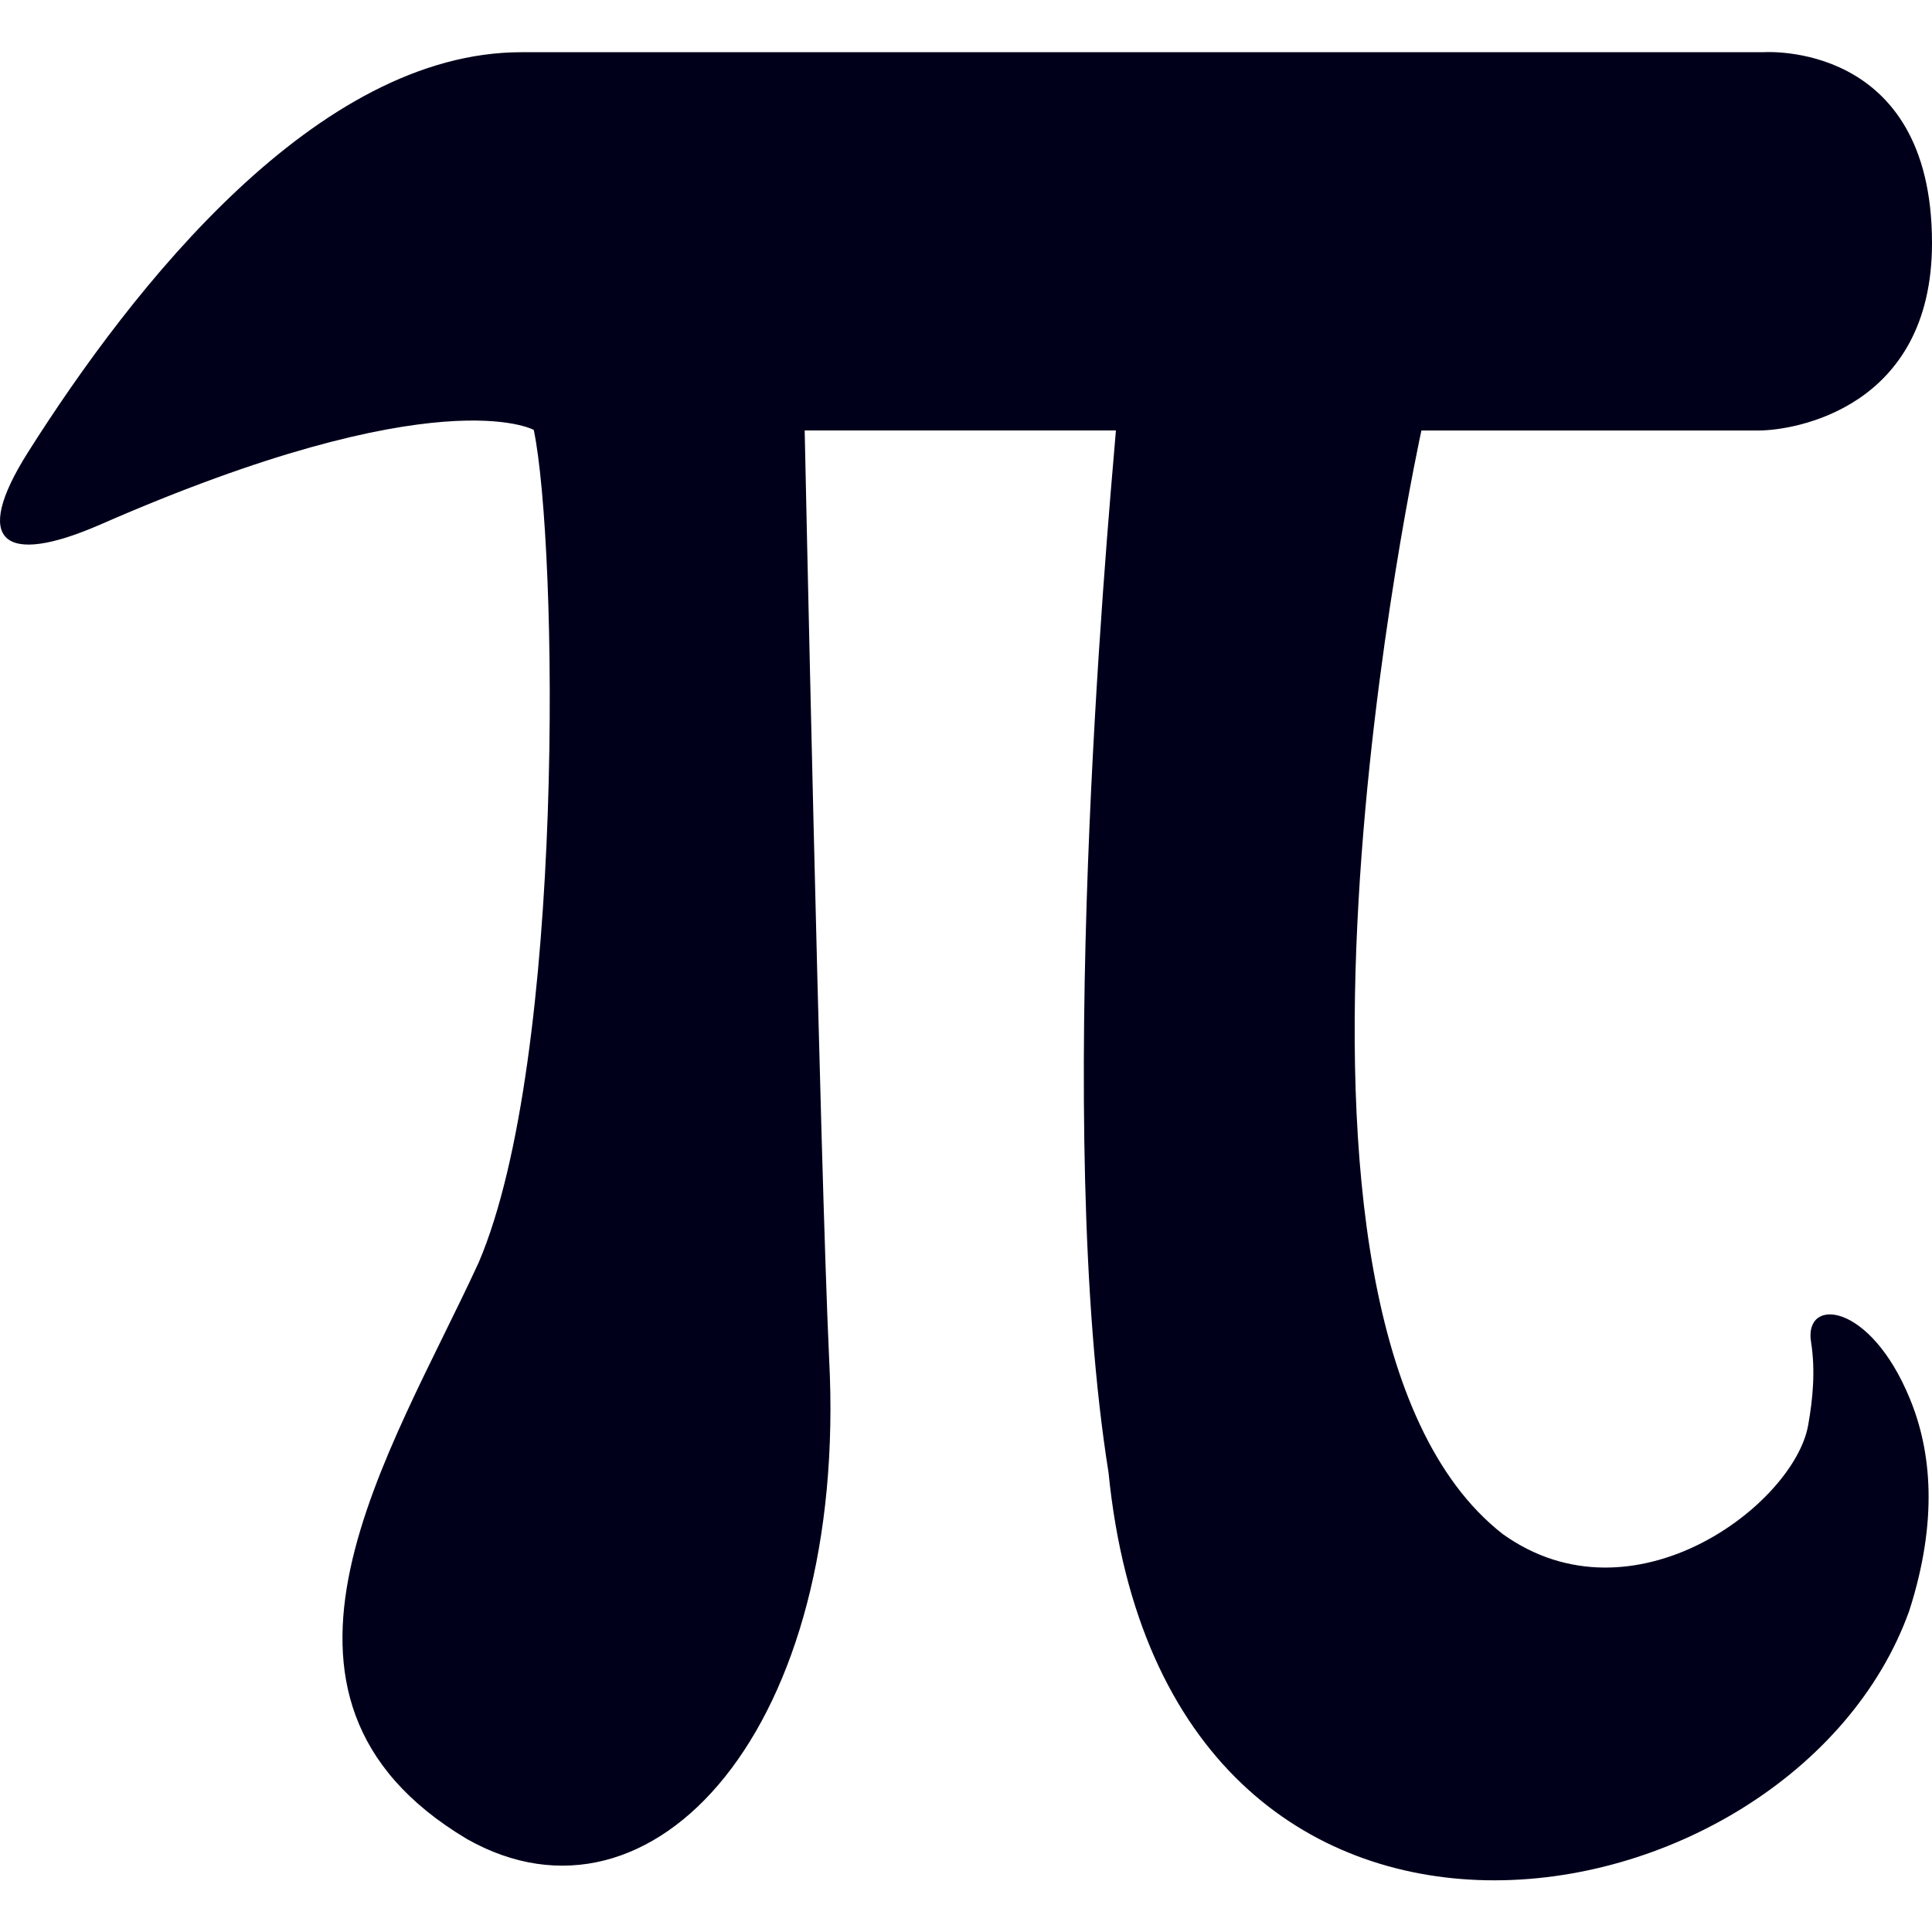 
<svg width="40" height="40" viewBox="0 0 40 40" fill="none" xmlns="http://www.w3.org/2000/svg">
<path d="M31.11 31.759C25.396 27.291 29.429 8.913 29.429 8.913C29.429 8.913 35.684 8.913 36.413 8.913C37.142 8.913 40 8.454 40 5.032C40 0.823 36.508 1.081 36.508 1.081C36.508 1.081 17.365 1.081 10.792 1.081C6.571 1.081 2.761 5.914 0.575 9.371C-0.59 11.217 0.069 11.734 2.068 10.864C9.076 7.795 11.051 8.901 11.051 8.901C11.545 11.264 11.71 21.929 9.911 26.138C8.089 30.101 4.726 35.122 9.664 38.073C13.521 40.26 17.566 35.768 17.166 28.125C16.978 24.08 16.66 8.912 16.66 8.912H23.104C22.903 11.275 21.811 23.34 22.951 30.489C24.139 42.424 37.108 40.107 39.53 33.347C40.129 31.477 39.989 30.043 39.542 28.96C38.718 26.95 37.342 26.845 37.496 27.785C37.59 28.384 37.531 28.972 37.437 29.502C37.154 31.136 33.815 33.699 31.11 31.759Z" fill="#00001B"/>
</svg>
